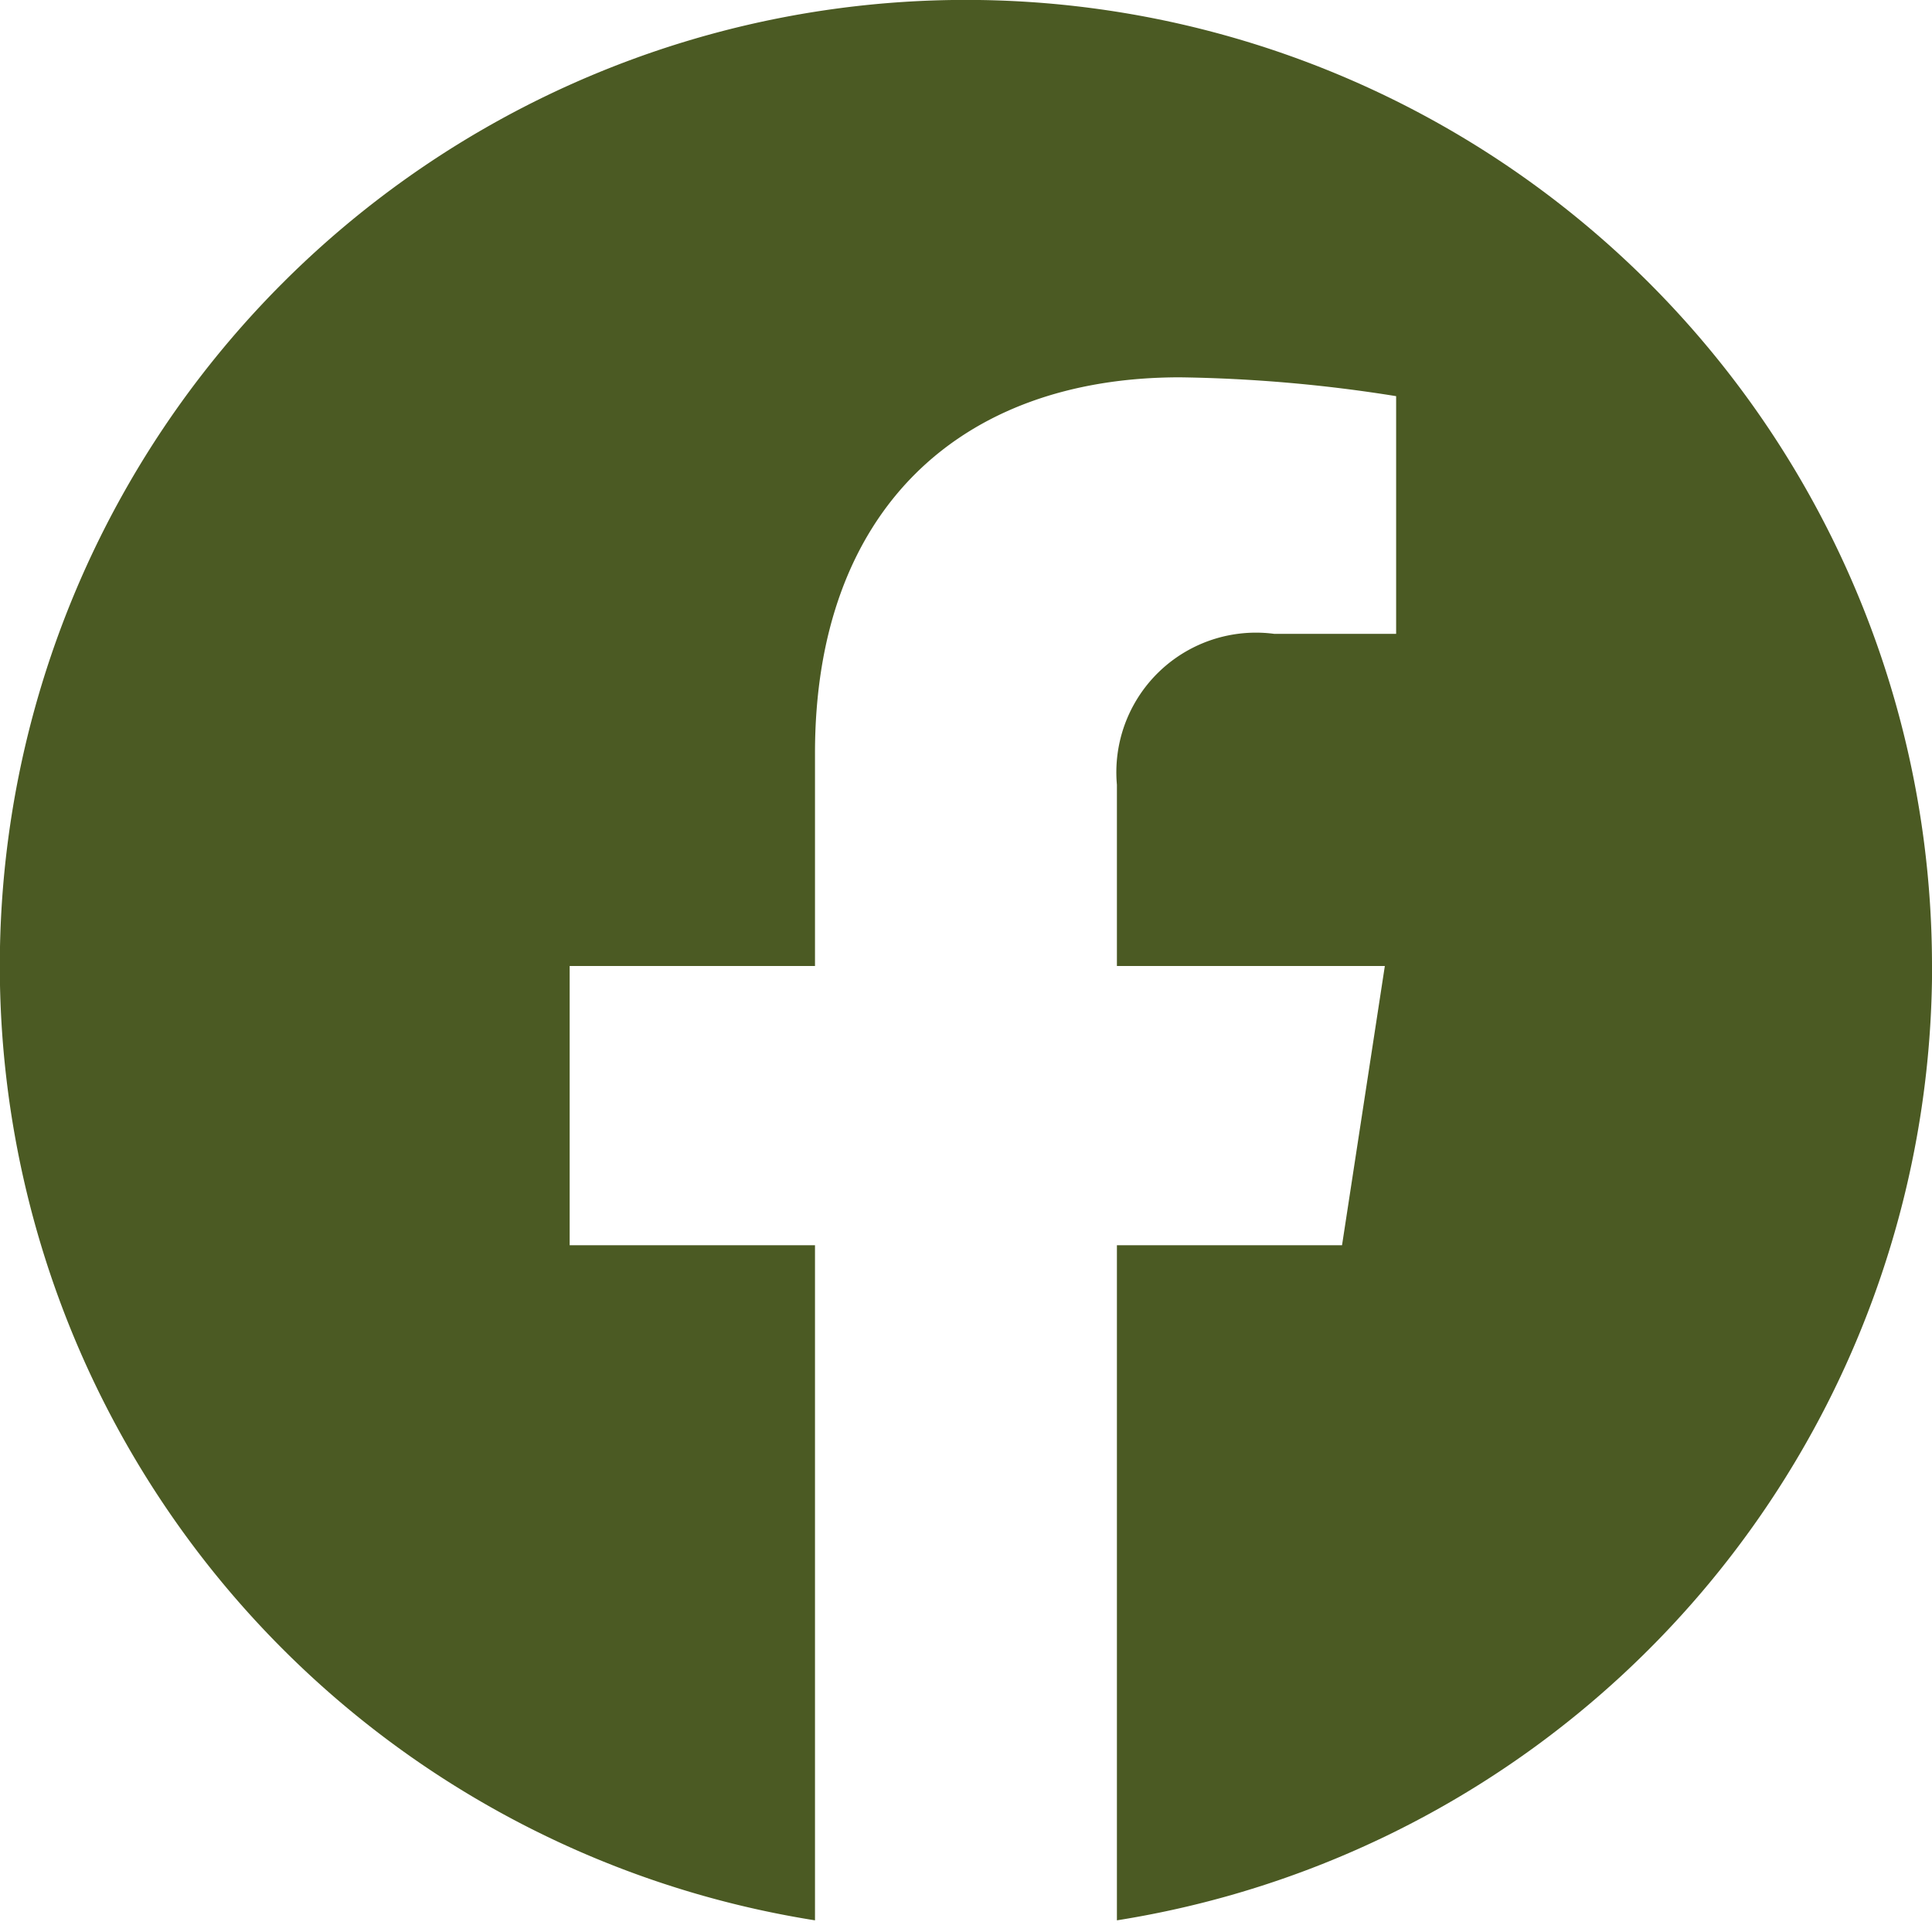 <svg id="グループ_2945" data-name="グループ 2945" xmlns="http://www.w3.org/2000/svg" xmlns:xlink="http://www.w3.org/1999/xlink" width="21.034" height="21.036" viewBox="0 0 21.034 21.036">
  <defs>
    <clipPath id="clip-path">
      <rect id="長方形_35" data-name="長方形 35" width="21.034" height="21.036" fill="#4b5a23"/>
    </clipPath>
  </defs>
  <g id="グループ_1871" data-name="グループ 1871" transform="translate(0 0)">
    <g id="グループ_1870" data-name="グループ 1870" clip-path="url(#clip-path)">
      <path id="パス_2103" data-name="パス 2103" d="M-1210.358-452.828a10.518,10.518,0,0,0-10.518-10.518,10.518,10.518,0,0,0-10.518,10.518,10.521,10.521,0,0,0,8.875,10.39v-7.35h-2.671v-3.04h2.671v-2.317c0-2.636,1.57-4.092,3.973-4.092a16.175,16.175,0,0,1,2.354.205v2.588h-1.326a1.52,1.52,0,0,0-1.714,1.643v1.973h2.917l-.466,3.04h-2.451v7.35a10.521,10.521,0,0,0,8.875-10.39Z" transform="translate(1231.392 463.345)" fill="#4b5a23"/>
    </g>
  </g>
  <path id="パス_2104" data-name="パス 2104" d="M-1139.485-398.6l.467-3.042h-2.919v-1.974a1.521,1.521,0,0,1,1.715-1.643h1.327v-2.59a16.182,16.182,0,0,0-2.356-.206c-2.4,0-3.975,1.457-3.975,4.094v2.318h-2.672v3.042h2.672v7.354a10.609,10.609,0,0,0,1.644.128,10.61,10.61,0,0,0,1.644-.128V-398.6Z" transform="translate(1154.097 412.15)" fill="none"/>
</svg>
